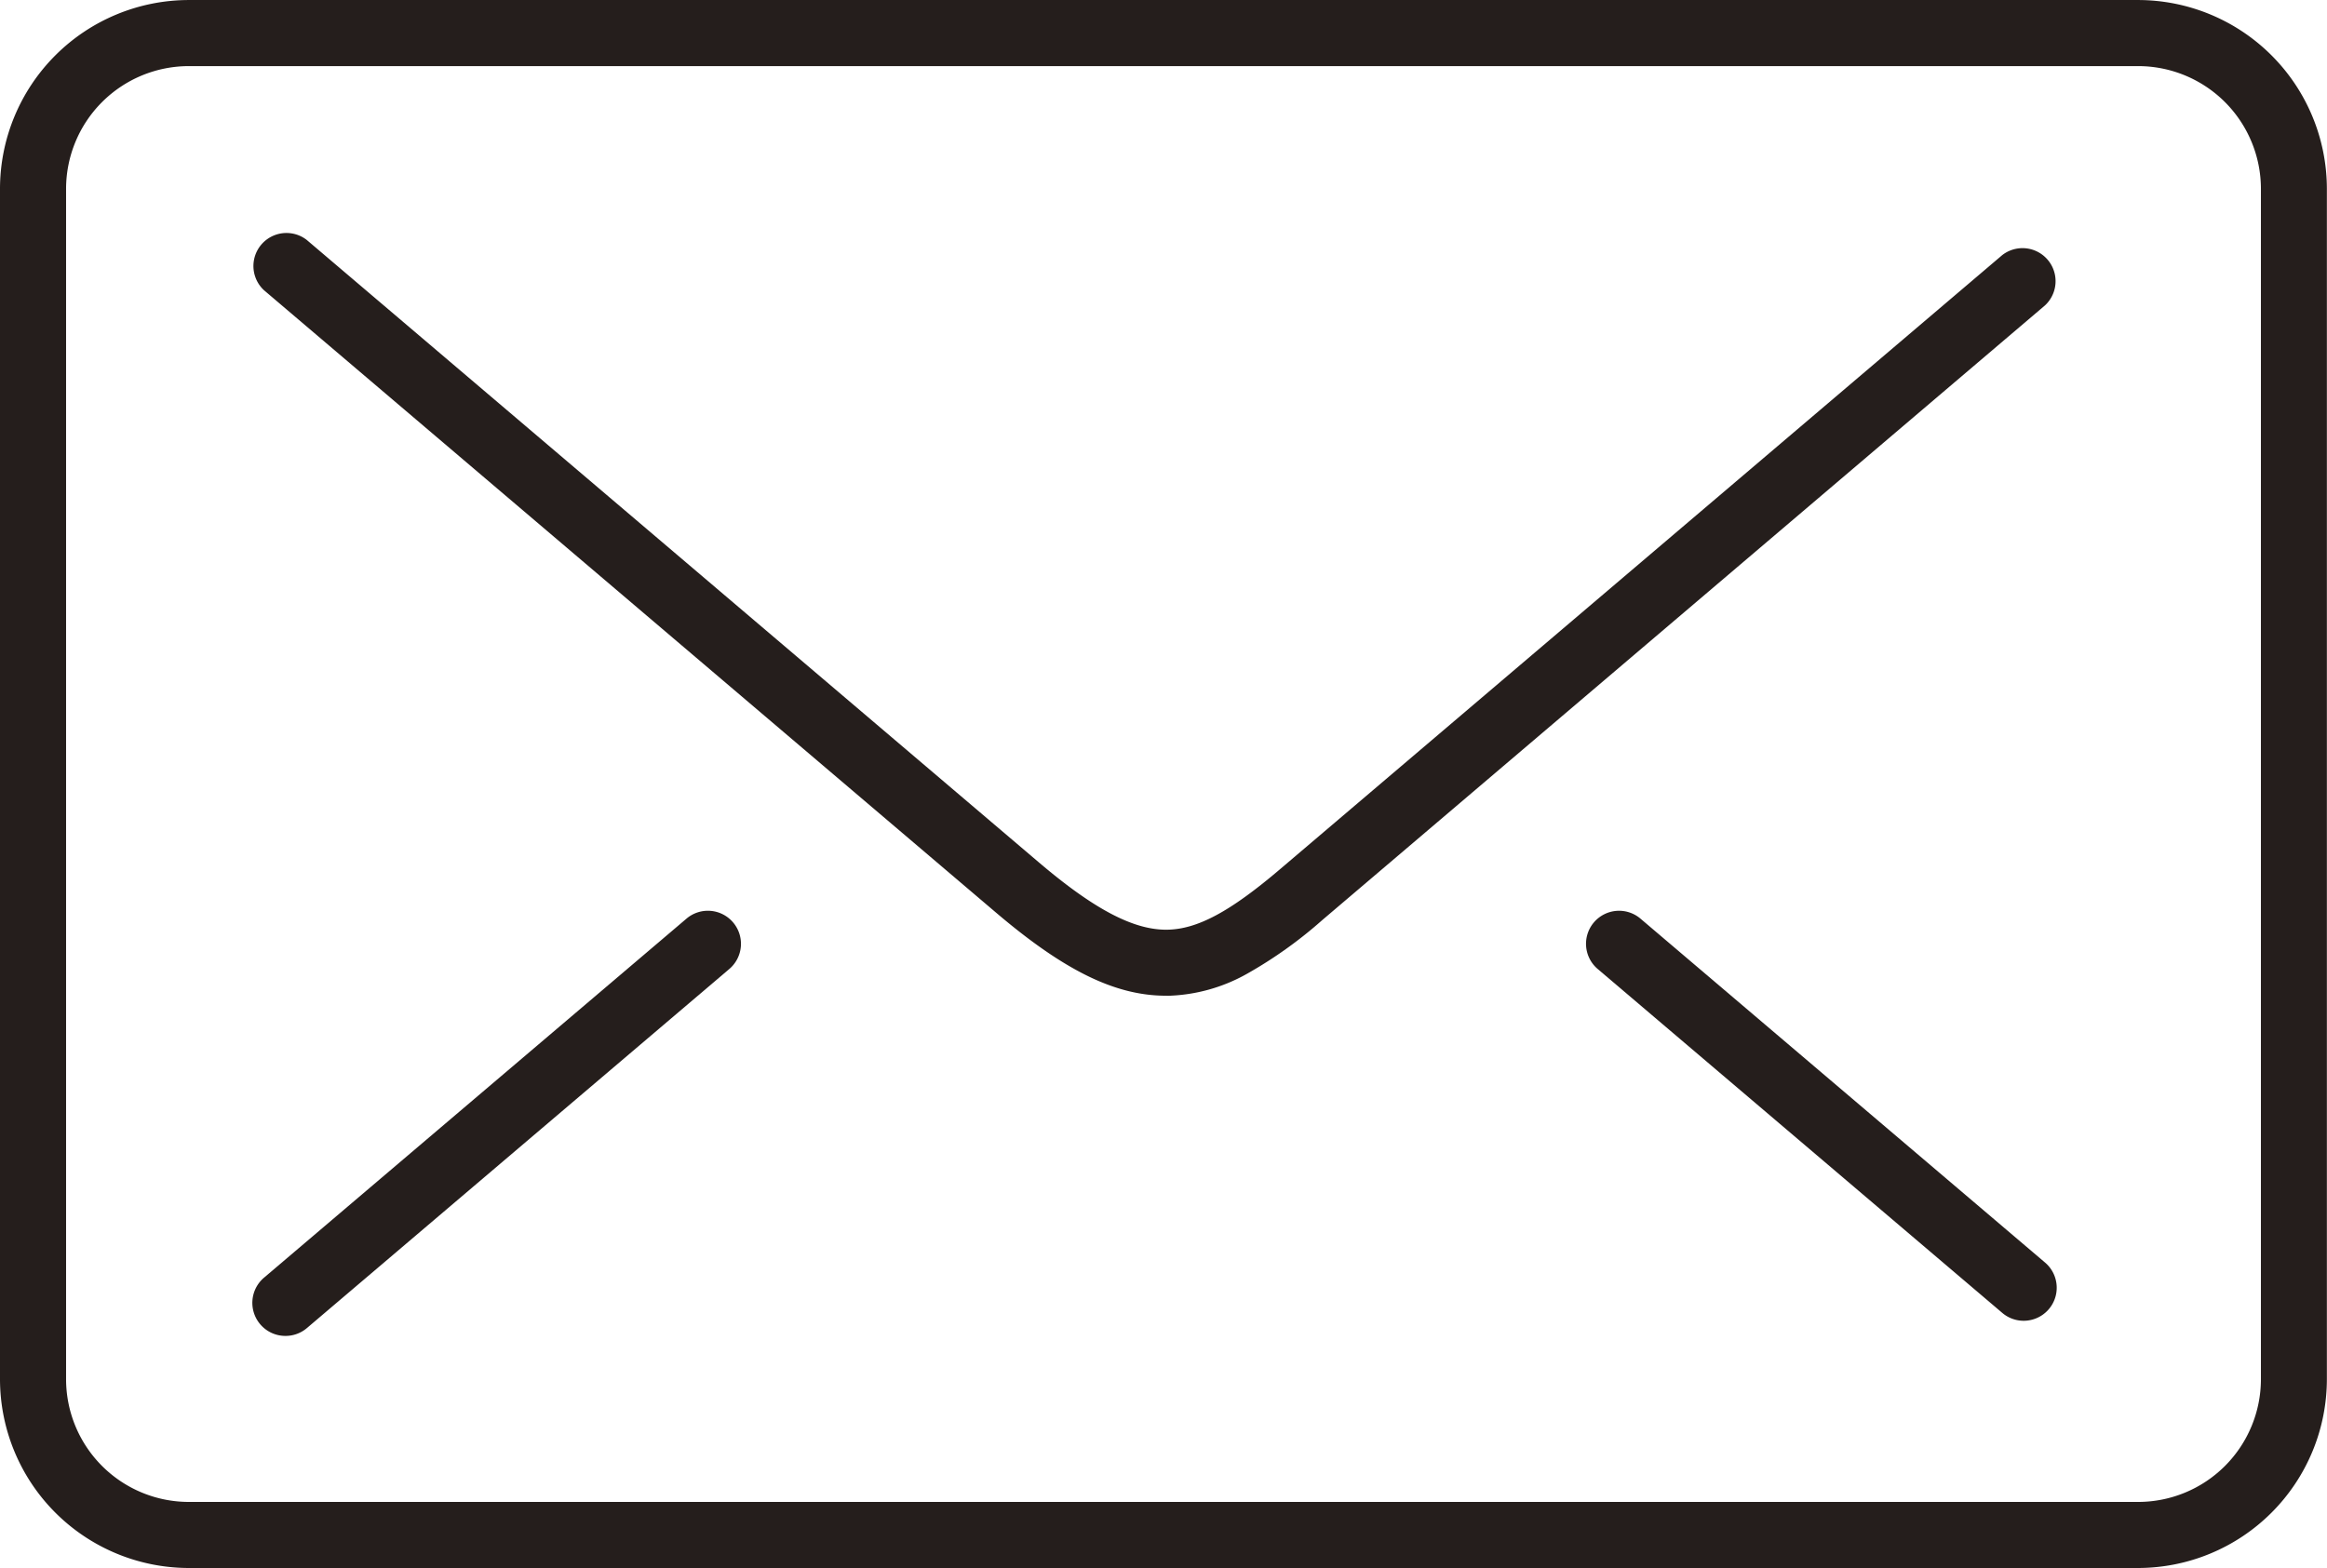 <svg xmlns="http://www.w3.org/2000/svg" width="93.742" height="63.182" viewBox="0 0 93.742 63.182">
  <defs>
    <style>
      .cls-1 {
        fill: #251e1c;
      }
    </style>
  </defs>
  <g id="アートワーク_83" data-name="アートワーク 83" transform="translate(46.871 31.591)">
    <g id="グループ_2731" data-name="グループ 2731" transform="translate(-45.54 -30.259)">
      <path id="長方形_901" data-name="長方形 901" class="cls-1" d="M6.274-1.331H84.806a7.613,7.613,0,0,1,7.6,7.6V54.245a7.614,7.614,0,0,1-7.605,7.605H6.274a7.614,7.614,0,0,1-7.605-7.605V6.274A7.613,7.613,0,0,1,6.274-1.331ZM84.806,59.188a4.948,4.948,0,0,0,4.943-4.943V6.274a4.948,4.948,0,0,0-4.942-4.942H6.274A4.948,4.948,0,0,0,1.331,6.274V54.245a4.948,4.948,0,0,0,4.943,4.943Z"/>
      <path id="パス_10328" data-name="パス 10328" class="cls-1" d="M39.792,33.453c-2.037,0-4.09-1.005-6.844-3.347L3.456,5.025A1.331,1.331,0,0,1,5.18,3l29.492,25.08c2.226,1.893,3.819,2.73,5.165,2.713,1.213-.016,2.526-.718,4.533-2.423L73.479,3.612A1.331,1.331,0,0,1,75.2,5.64L46.095,30.4a17.571,17.571,0,0,1-3.043,2.172,6.869,6.869,0,0,1-3.179.884Z" transform="translate(5.847 5.337)"/>
      <g id="グループ_2730" data-name="グループ 2730" transform="translate(10.167 36.698)">
        <path id="線_99" data-name="線 99" class="cls-1" d="M16.3,15.19a1.326,1.326,0,0,1-.862-.317L-.862,1.014A1.331,1.331,0,0,1-1.014-.862,1.331,1.331,0,0,1,.862-1.014l16.3,13.859A1.331,1.331,0,0,1,16.3,15.19Z" transform="translate(53.725)"/>
        <path id="線_100" data-name="線 100" class="cls-1" d="M0,15.8a1.328,1.328,0,0,1-1.015-.469,1.331,1.331,0,0,1,.152-1.877L16.157-1.014a1.331,1.331,0,0,1,1.877.152,1.331,1.331,0,0,1-.152,1.877L.862,15.487A1.326,1.326,0,0,1,0,15.8Z"/>
      </g>
    </g>
  </g>
</svg>
